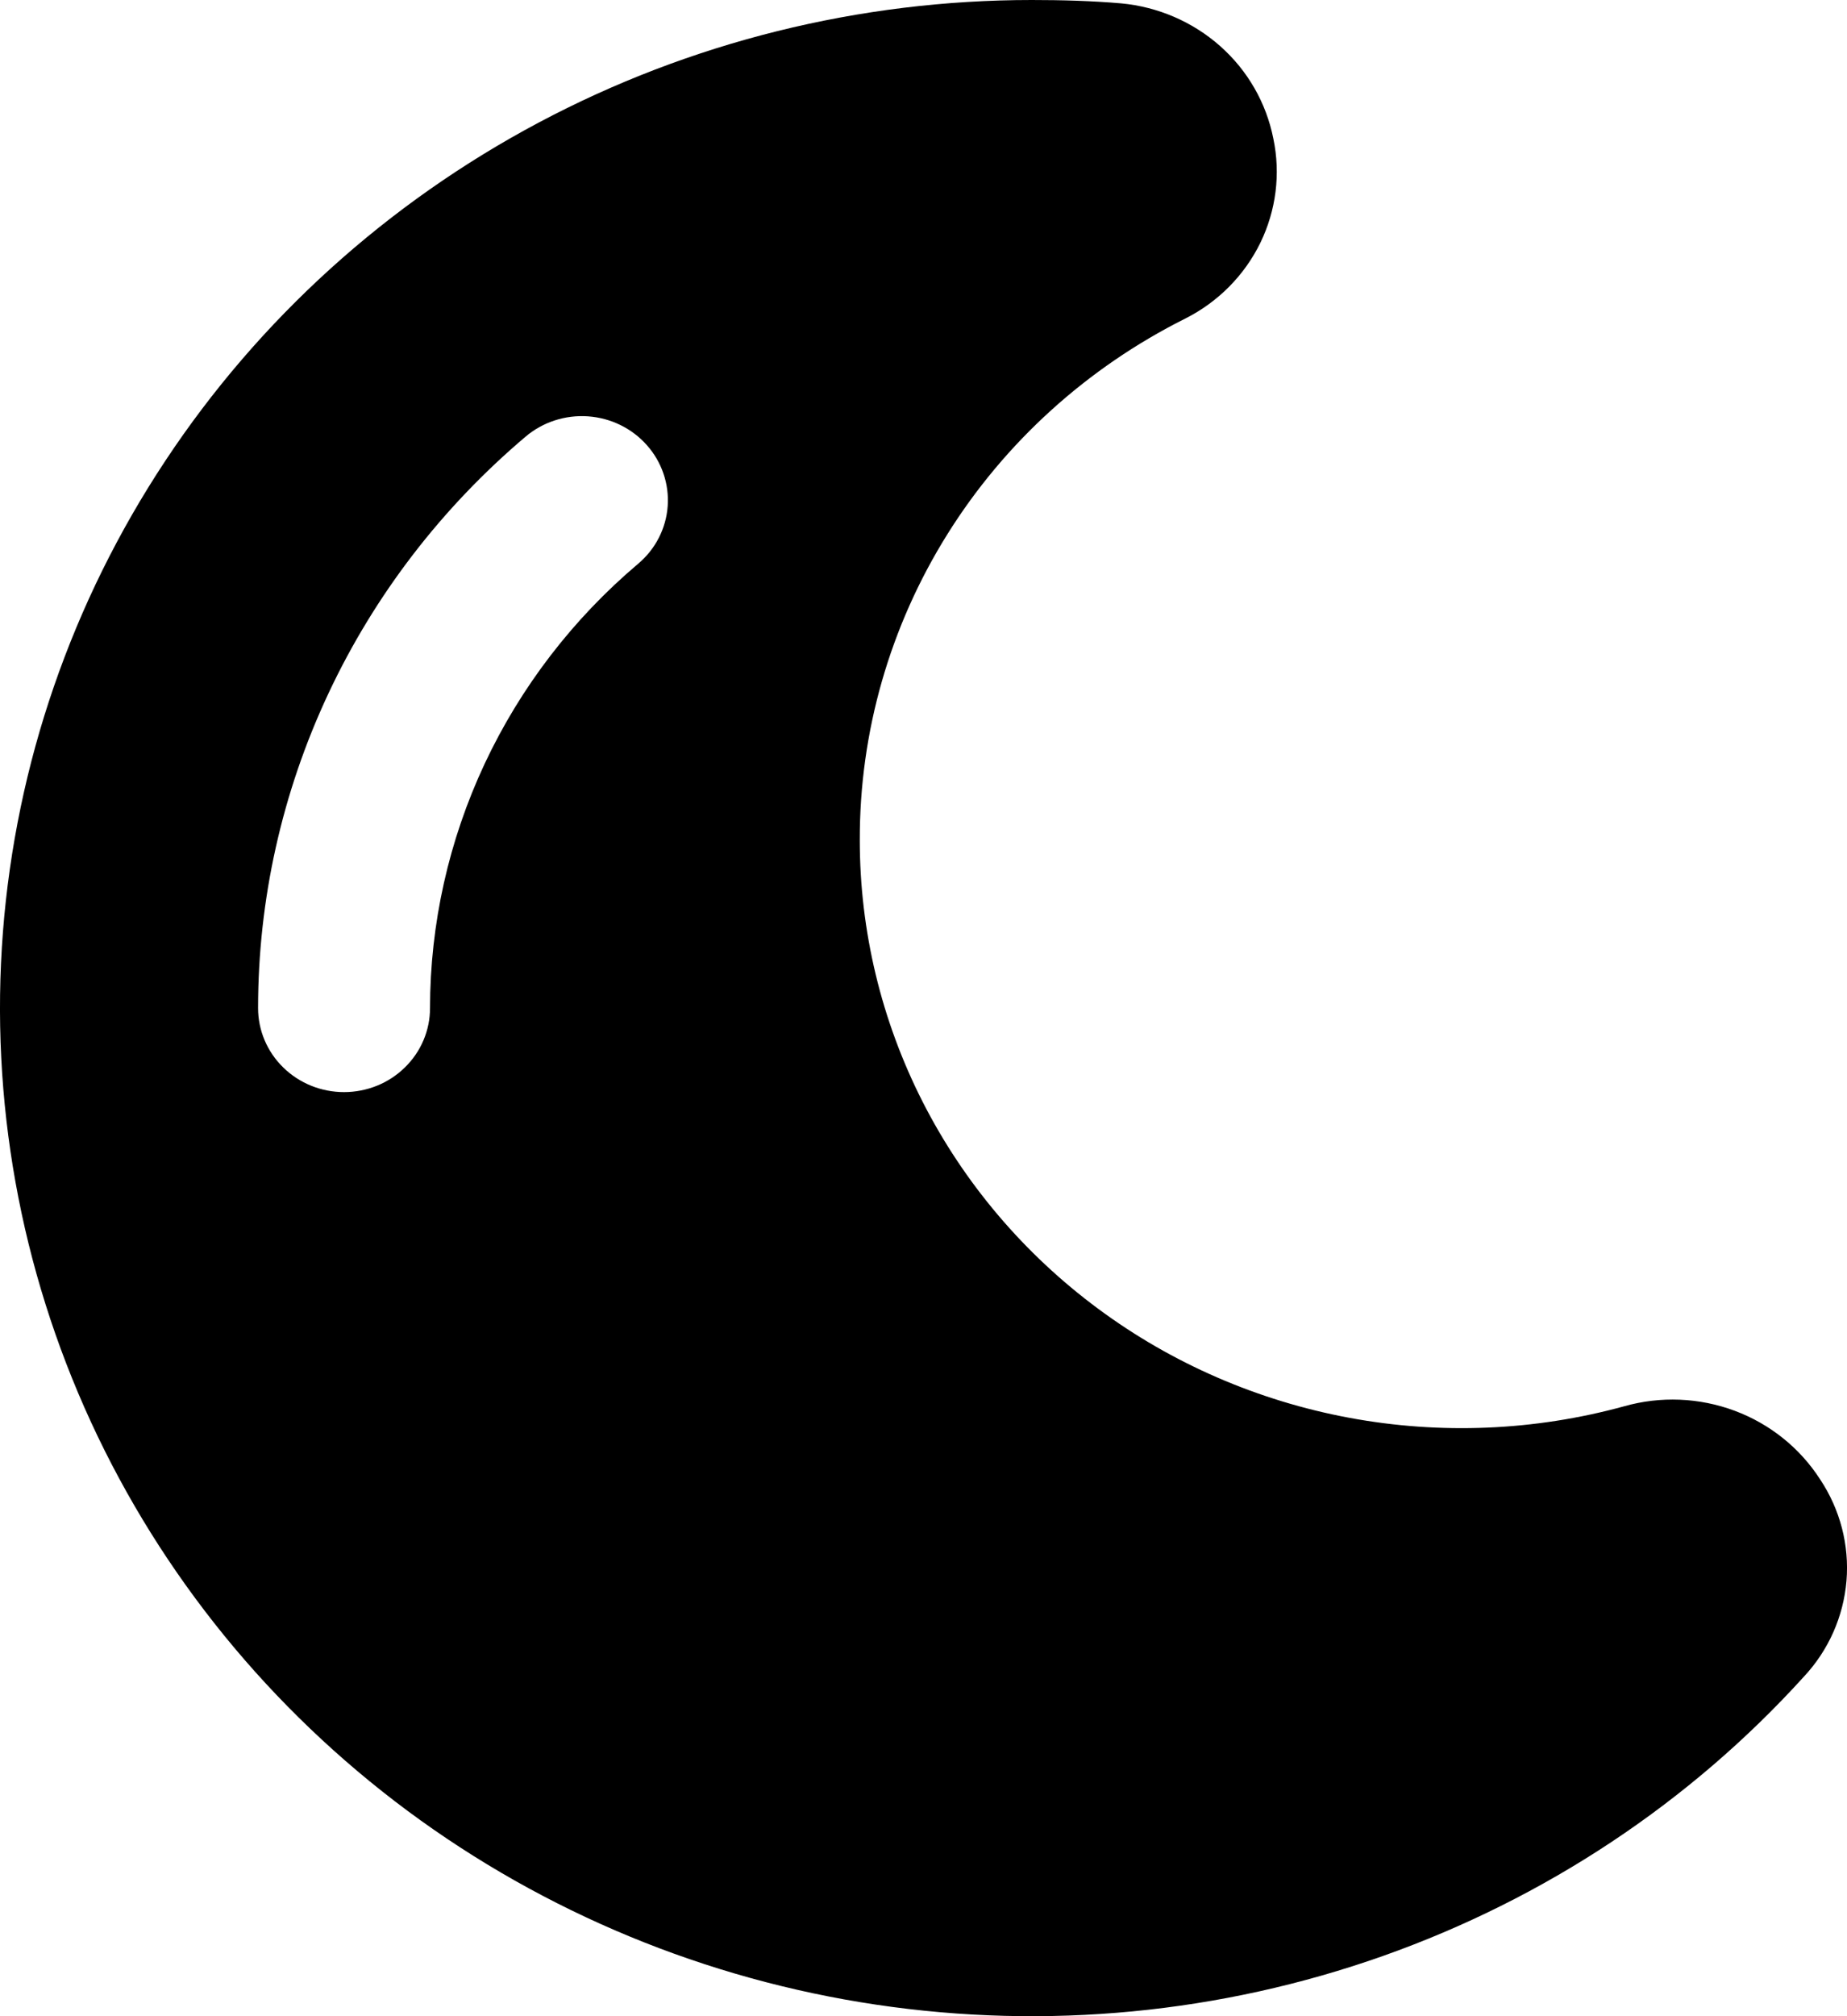 <svg width="22" height="24" viewBox="0 0 22 24" fill="none" xmlns="http://www.w3.org/2000/svg">
<path d="M21.68 17.61C21.44 17.237 21.083 16.95 20.662 16.793C20.24 16.636 19.778 16.617 19.345 16.74C18.279 17.032 17.159 17.079 16.072 16.877C14.985 16.675 13.96 16.231 13.079 15.578C12.197 14.925 11.482 14.082 10.989 13.114C10.497 12.146 10.241 11.081 10.241 10C10.238 8.716 10.599 7.456 11.284 6.36C11.969 5.264 12.951 4.375 14.122 3.79C14.511 3.593 14.823 3.277 15.012 2.891C15.2 2.505 15.255 2.069 15.167 1.65C15.083 1.226 14.862 0.84 14.535 0.55C14.208 0.26 13.794 0.081 13.354 0.04C13.006 0.01 12.647 0 12.289 0C10.237 1.85965e-05 8.217 0.502 6.415 1.46C4.612 2.418 3.084 3.801 1.97 5.484C0.855 7.167 0.19 9.095 0.035 11.093C-0.12 13.092 0.24 15.096 1.082 16.924C1.924 18.751 3.221 20.343 4.855 21.556C6.49 22.768 8.409 23.561 10.438 23.863C12.466 24.165 14.54 23.966 16.47 23.284C18.4 22.602 20.124 21.46 21.485 19.96C21.78 19.645 21.958 19.243 21.994 18.817C22.029 18.392 21.918 17.968 21.68 17.61ZM4.098 13C3.826 13 3.566 12.895 3.374 12.707C3.182 12.52 3.074 12.265 3.074 12C3.074 10.71 3.359 9.434 3.909 8.261C4.459 7.087 5.261 6.043 6.26 5.198C6.465 5.024 6.733 4.937 7.004 4.956C7.275 4.975 7.527 5.098 7.705 5.299C7.883 5.499 7.972 5.761 7.953 6.025C7.934 6.29 7.808 6.536 7.602 6.71C6.825 7.366 6.201 8.179 5.773 9.091C5.345 10.004 5.123 10.996 5.122 12C5.122 12.131 5.096 12.261 5.044 12.383C4.993 12.504 4.917 12.614 4.822 12.707C4.727 12.8 4.614 12.874 4.49 12.924C4.366 12.974 4.232 13 4.098 13Z" fill="black"/>
</svg>
